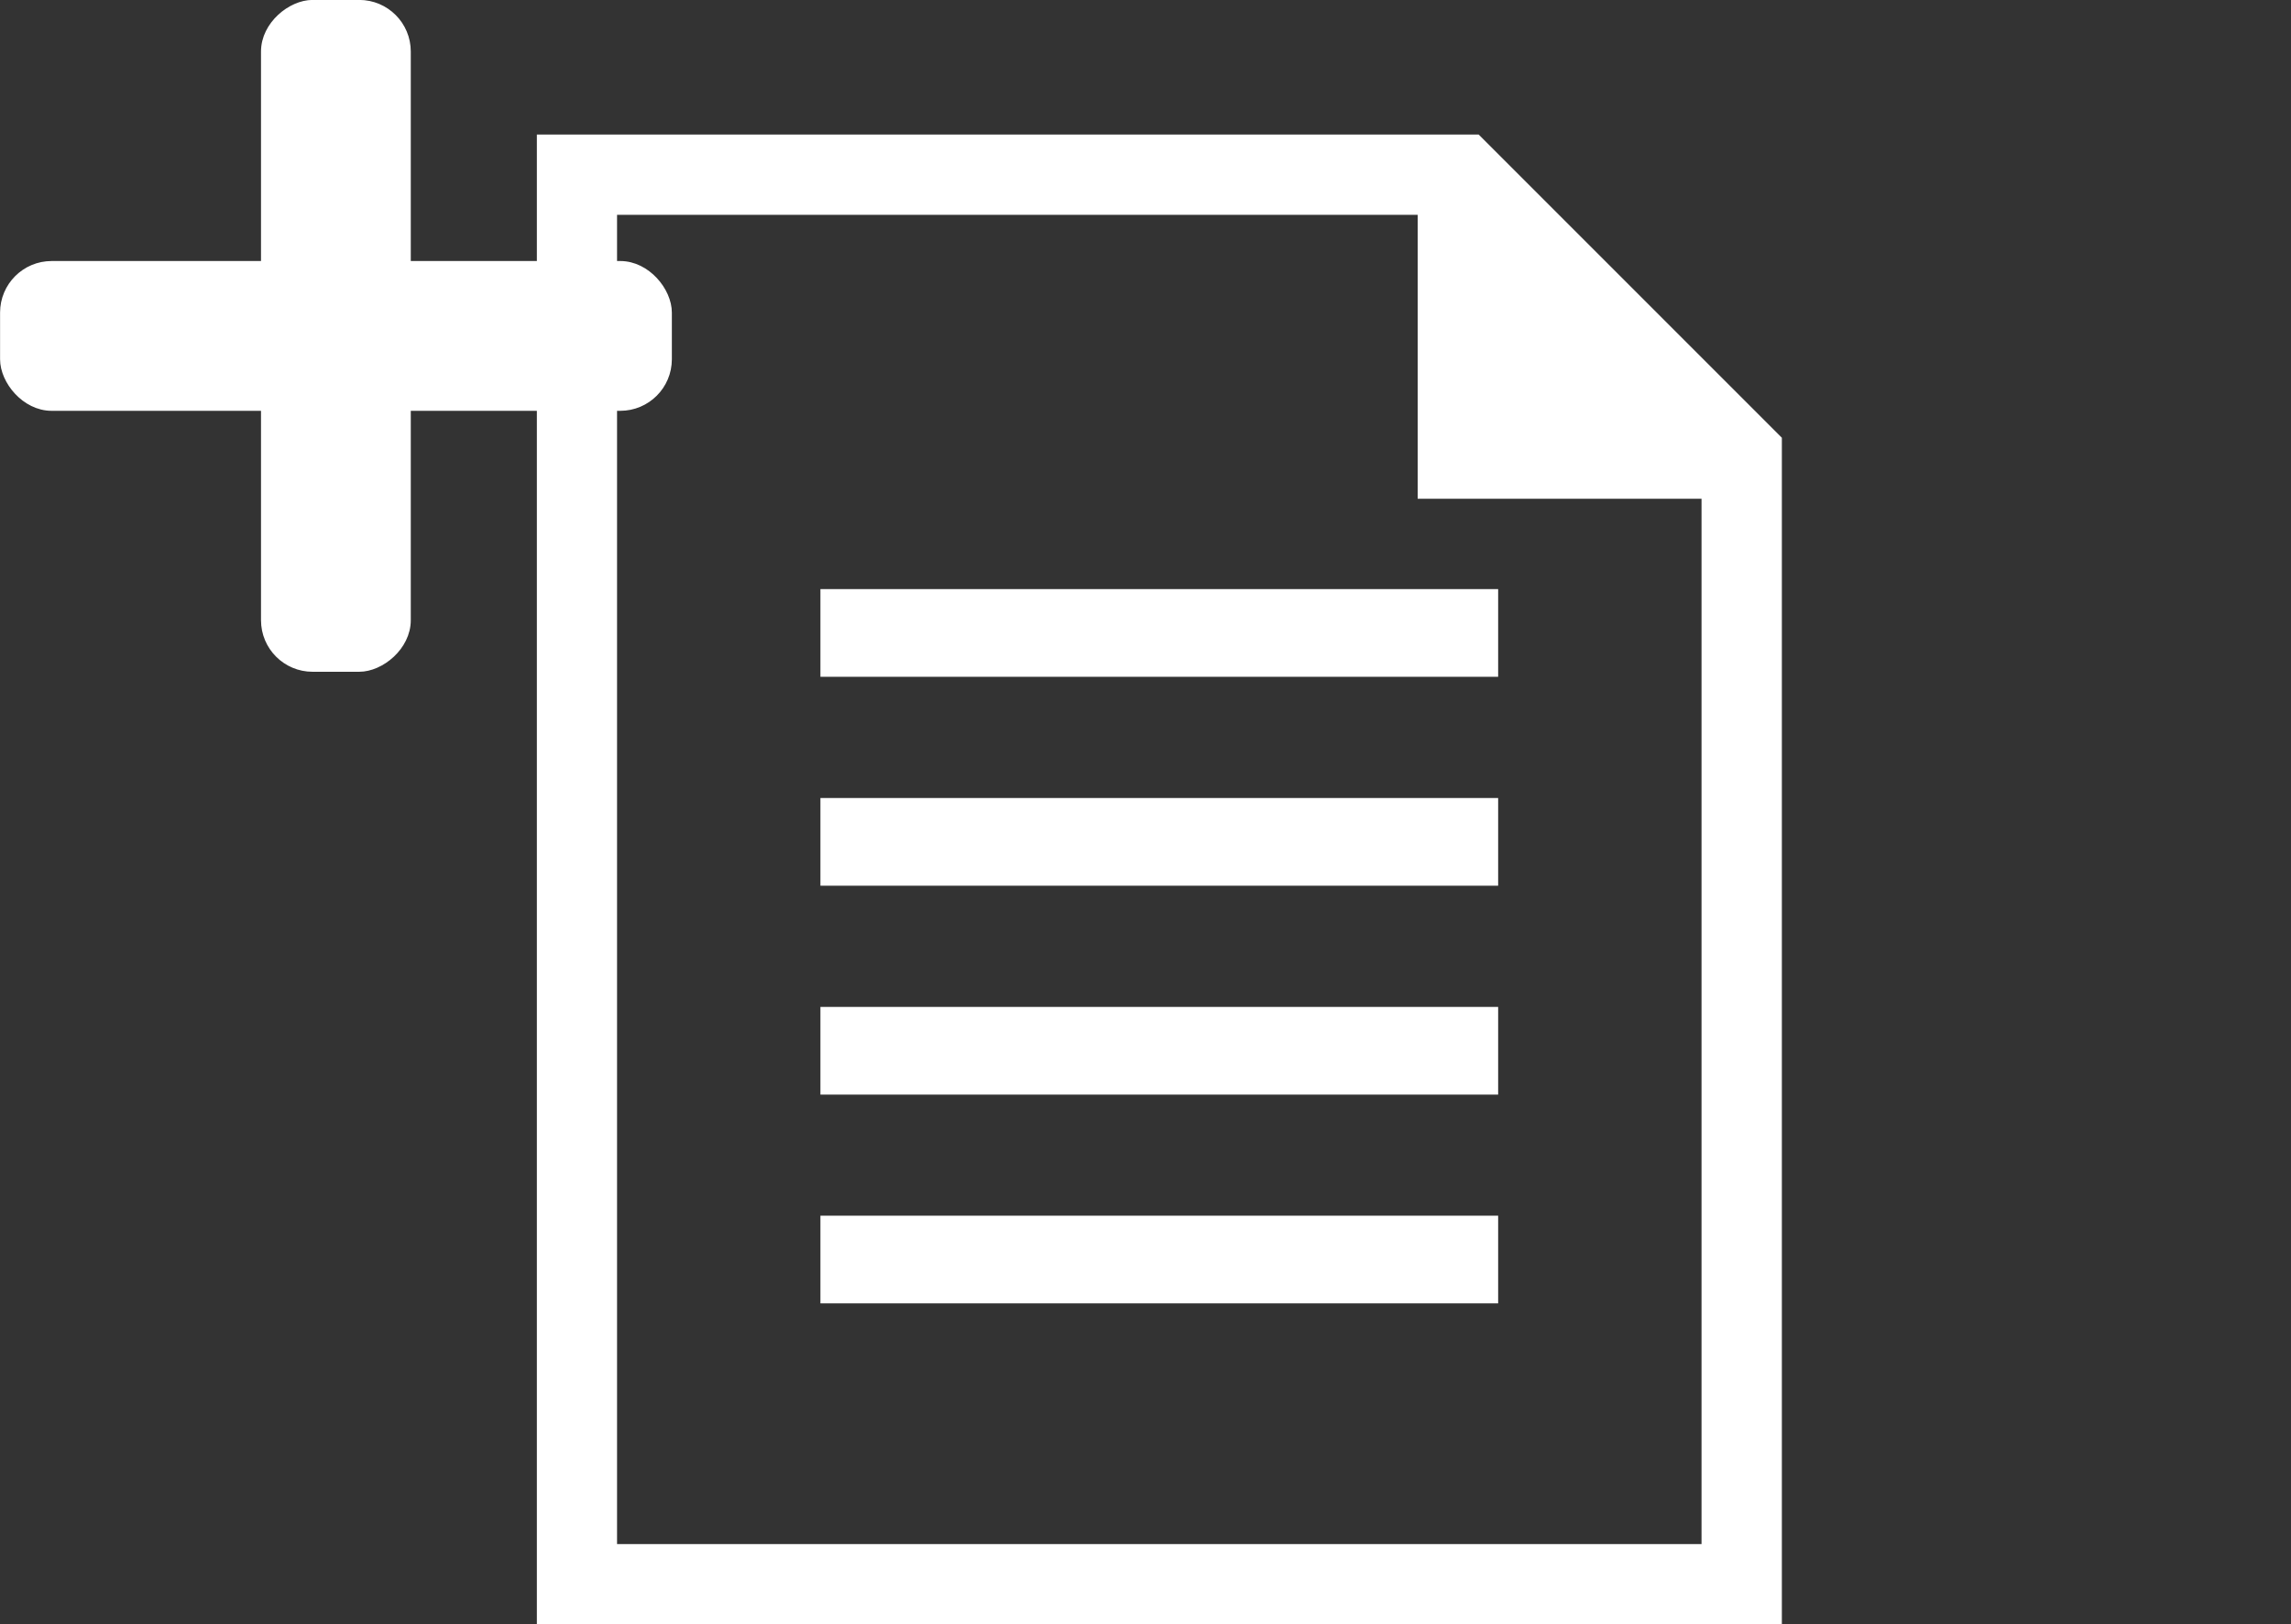 <?xml version="1.0" encoding="UTF-8"?>
<svg xmlns="http://www.w3.org/2000/svg" viewBox="0 0 161.99 114.85">
  <rect x="0" y="0" width="161.99" height="114.85" fill="#333333" stroke="none"/>
  <defs>
    <style>
      .cls-1, .cls-2 {
        fill: #fff;
      }

      .cls-2 {
        stroke: #fff;
        stroke-miterlimit: 10;
        stroke-width: .75px;
      }
    </style>
  </defs>
  <g>
    <g>
      <g>
        <path class="cls-1" d="M104.55,9.51H37.96V114.85H125.99V30.95l-21.43-21.43Zm15.76,99.66H43.63V15.19h56.61v20.07h20.07V109.18Z"/>
        <g>
          <rect class="cls-1" x="58.01" y="41.65" width="47.92" height="6.2"/>
          <rect class="cls-1" x="58.01" y="56.42" width="47.92" height="6.2"/>
          <rect class="cls-1" x="58.01" y="71.19" width="47.92" height="6.2"/>
          <rect class="cls-1" x="58.01" y="85.95" width="47.92" height="6.2"/>
        </g>
      </g>
      <g>
        <rect class="cls-2" x=".38" y="18.83" width="46.75" height="9.84" rx="3.27" ry="3.27"/>
        <rect class="cls-2" x=".38" y="18.83" width="46.75" height="9.84" rx="3.27" ry="3.27" transform="translate(0 47.5) rotate(-90)"/>
      </g>
    </g>
  </g>
</svg>